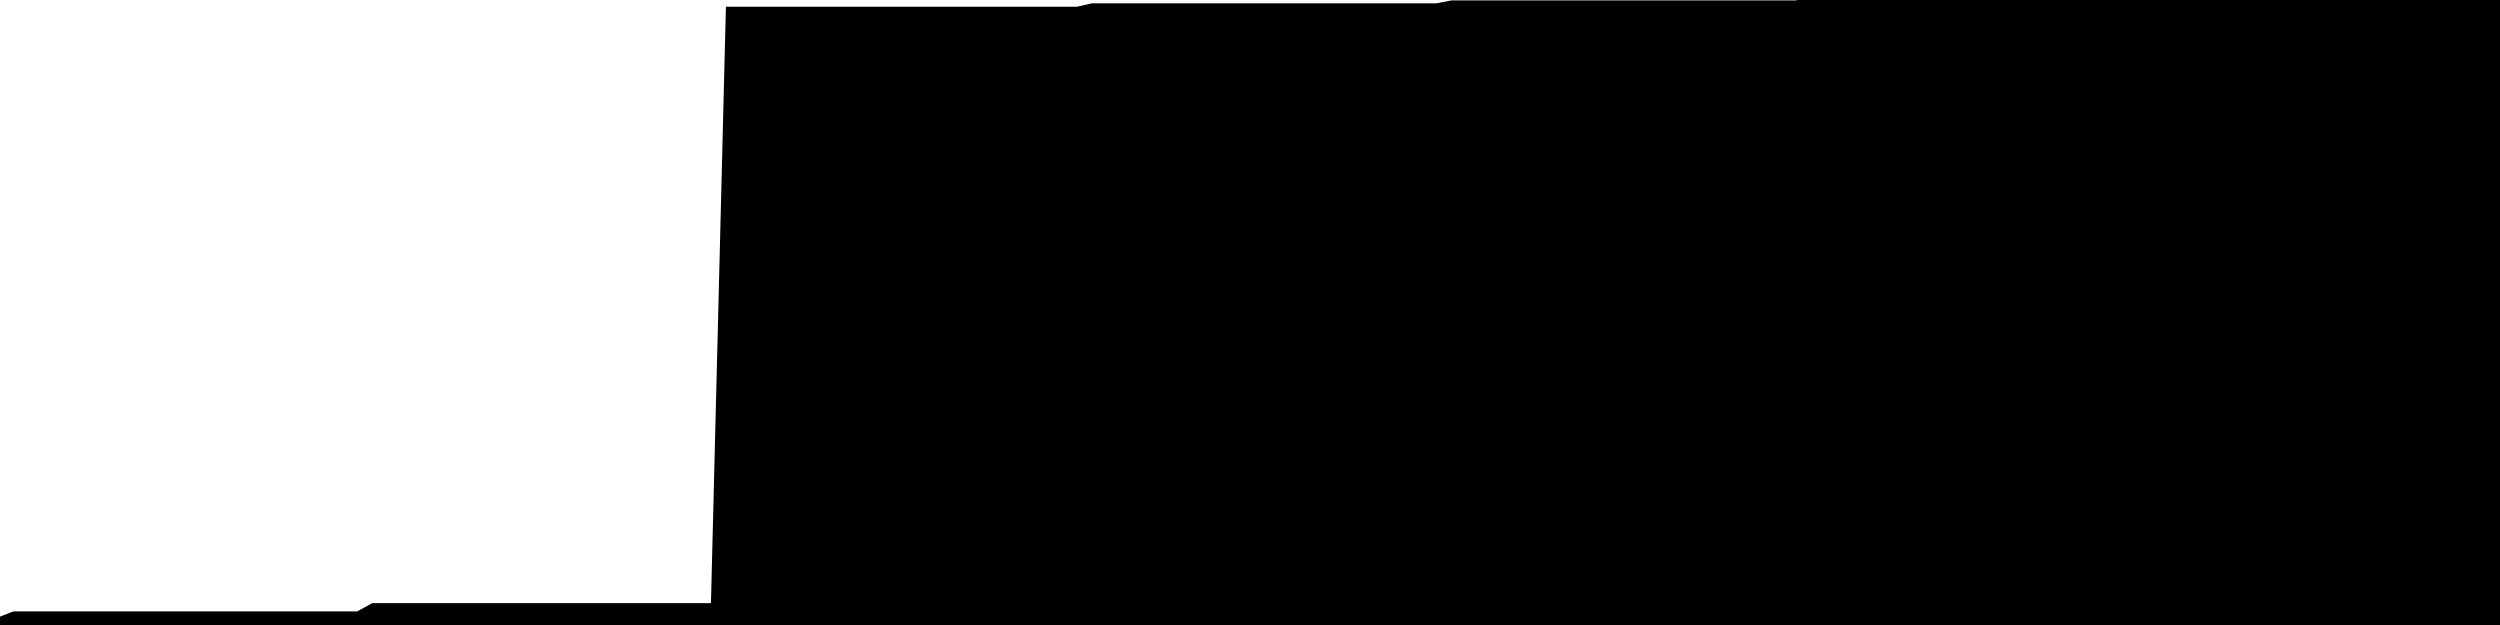 
<svg width="800" height="200" fill="none" xmlns="http://www.w3.org/2000/svg" viewBox="0 0 800 200"
     data-testid="summary-lite-chart">
    <g>
        <defs>
            <linearGradient id="Gradient" gradientTransform="rotate(90)">
                <stop offset="0" stop-opacity="1" stop-color="hsla(111, 100%, 42%, 1)"></stop>
                <stop offset="1" stop-opacity="0" stop-color="hsla(111, 100%, 42%, 1)"></stop>
            </linearGradient>
        </defs>
        <path d="M -20 200  L 0 200 L 4.79 198.14 L 9.581 198.14 L 14.371 198.14 L 19.162 198.14 L 23.952 198.14 L 28.743 198.14 L 33.533 198.14 L 38.323 198.14 L 43.114 198.14 L 47.904 198.14 L 52.695 198.14 L 57.485 198.14 L 62.275 198.14 L 67.066 198.14 L 71.856 198.14 L 76.647 198.14 L 81.437 198.14 L 86.228 198.14 L 91.018 198.14 L 95.808 198.14 L 100.599 198.14 L 105.389 198.14 L 110.18 198.14 L 114.97 198.14 L 119.76 195.504 L 124.551 195.504 L 129.341 195.504 L 134.132 195.504 L 138.922 195.504 L 143.713 195.504 L 148.503 195.504 L 153.293 195.504 L 158.084 195.504 L 162.874 195.504 L 167.665 195.504 L 172.455 195.504 L 177.246 195.504 L 182.036 195.504 L 186.826 195.504 L 191.617 195.504 L 196.407 195.504 L 201.198 195.504 L 205.988 195.504 L 210.778 195.504 L 215.569 195.504 L 220.359 195.504 L 225.15 195.504 L 229.94 195.504 L 234.731 4.651 L 239.521 4.651 L 244.311 4.651 L 249.102 4.651 L 253.892 4.651 L 258.683 4.651 L 263.473 4.651 L 268.263 4.651 L 273.054 4.651 L 277.844 4.651 L 282.635 4.651 L 287.425 4.651 L 292.216 4.651 L 297.006 4.651 L 301.796 4.651 L 306.587 4.651 L 311.377 4.651 L 316.168 4.651 L 320.958 4.651 L 325.749 4.651 L 330.539 4.651 L 335.329 4.651 L 340.12 4.651 L 344.91 4.651 L 349.701 3.566 L 354.491 3.566 L 359.281 3.566 L 364.072 3.566 L 368.862 3.566 L 373.653 3.566 L 378.443 3.566 L 383.234 3.566 L 388.024 3.566 L 392.814 3.566 L 397.605 3.566 L 402.395 3.566 L 407.186 3.566 L 411.976 3.566 L 416.766 3.566 L 421.557 3.566 L 426.347 3.566 L 431.138 3.566 L 435.928 3.566 L 440.719 3.566 L 445.509 3.566 L 450.299 3.566 L 455.09 3.566 L 459.88 3.566 L 464.671 2.636 L 469.461 2.636 L 474.251 2.636 L 479.042 2.636 L 483.832 2.636 L 488.623 2.636 L 493.413 2.636 L 498.204 2.636 L 502.994 2.636 L 507.784 2.636 L 512.575 2.636 L 517.365 2.636 L 522.156 2.636 L 526.946 2.636 L 531.737 2.636 L 536.527 2.636 L 541.317 2.636 L 546.108 2.636 L 550.898 2.636 L 555.689 2.636 L 560.479 2.636 L 565.269 2.636 L 570.06 2.636 L 574.85 2.636 L 579.641 1.55 L 584.431 1.55 L 589.222 1.55 L 594.012 1.55 L 598.802 1.55 L 603.593 1.55 L 608.383 1.55 L 613.174 1.55 L 617.964 1.55 L 622.754 1.55 L 627.545 1.55 L 632.335 1.55 L 637.126 1.55 L 641.916 1.55 L 646.707 1.55 L 651.497 1.55 L 656.287 1.55 L 661.078 1.55 L 665.868 1.55 L 670.659 1.55 L 675.449 1.55 L 680.24 1.55 L 685.03 1.55 L 689.82 1.55 L 694.611 0 L 699.401 0 L 704.192 0 L 708.982 0 L 713.772 0 L 718.563 0 L 723.353 0 L 728.144 0 L 732.934 0 L 737.725 0 L 742.515 0 L 747.305 0 L 752.096 0 L 756.886 0 L 761.677 0 L 766.467 0 L 771.257 0 L 776.048 0 L 780.838 0 L 785.629 0 L 790.419 0 L 795.21 0L 810,0 L810,200"
              fill="url(#Gradient)" fill-opacity="0.25" stroke-width="5" stroke-opacity="1" stroke="hsla(111, 100%, 42%, 1)" data-testid="chart-fill"></path>
    </g>
</svg>